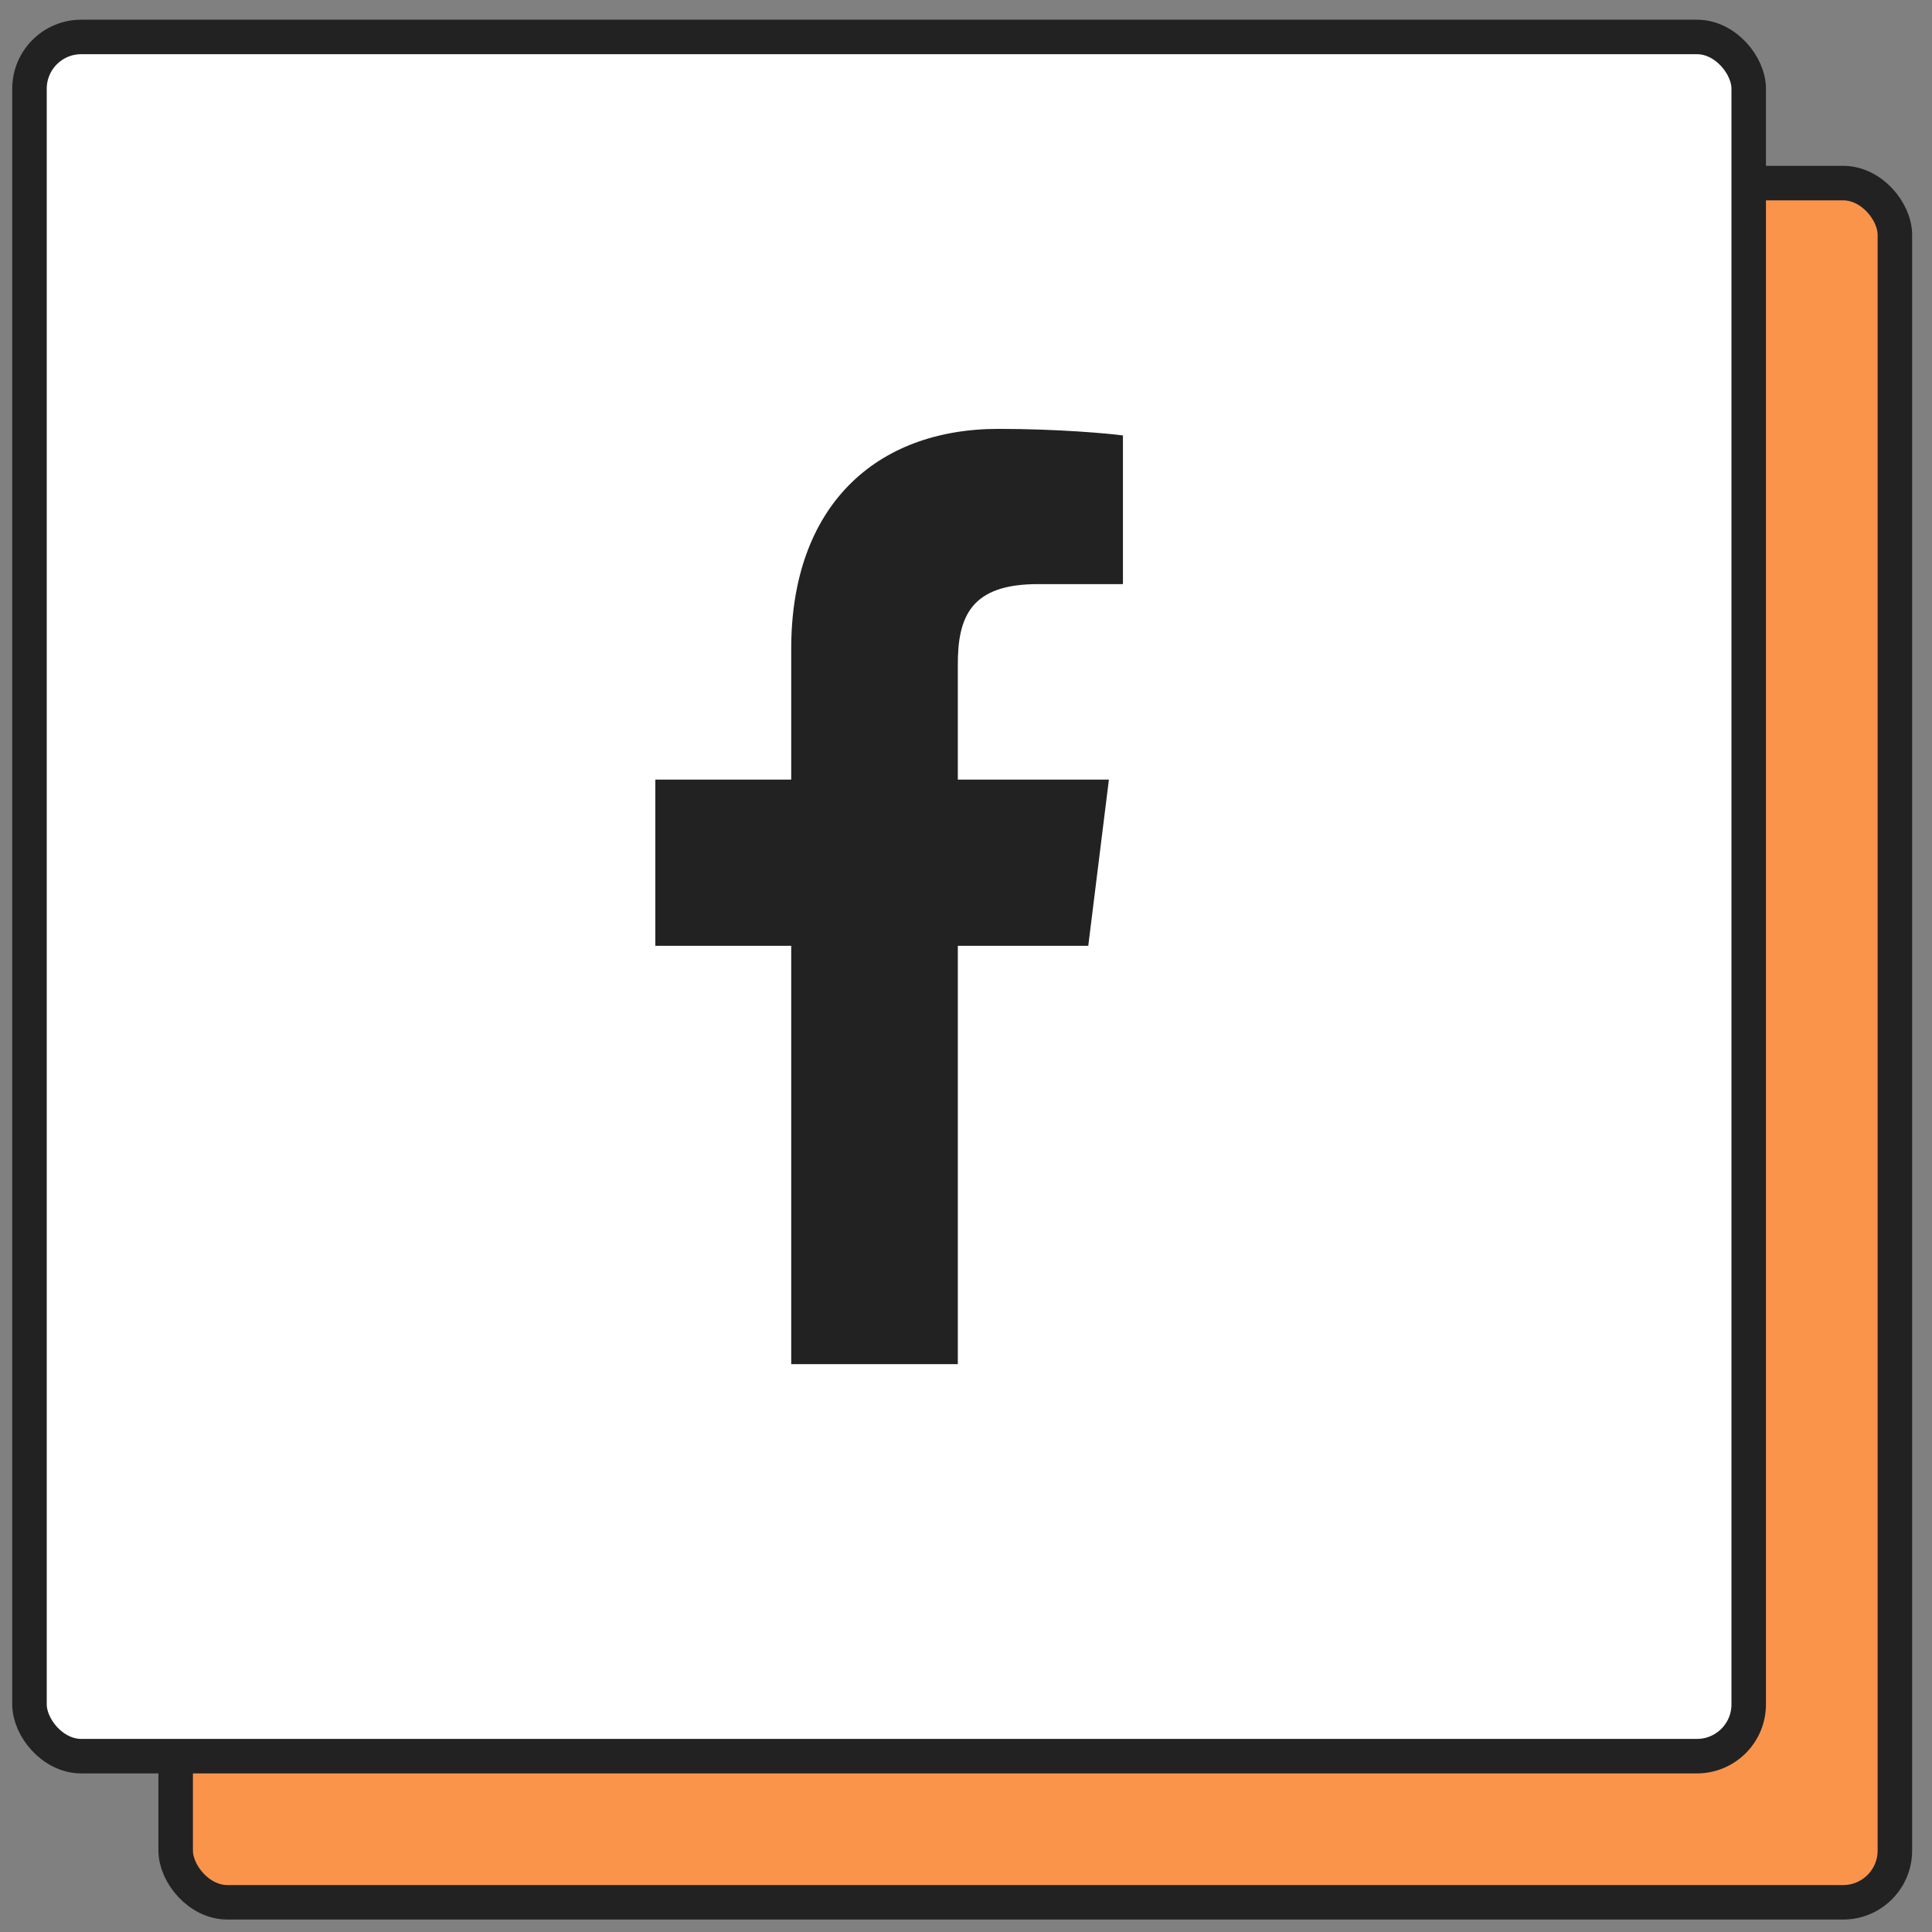 <?xml version="1.0" encoding="UTF-8"?>
<svg fill="none" viewBox="0 0 56 56" xmlns="http://www.w3.org/2000/svg">
<rect x="0" y="0" width="56" height="56" fill="#808080" stroke="none"/>
<rect x="5.092" y="5.307" width="49.832" height="49.832" rx="1.5" fill="#FA944B" stroke="#222"/>
<rect x=".855" y="1.071" width="49.832" height="49.832" rx="1.5" fill="#fff" stroke="#222"/>
<g clip-path="url(#a)">
<path d="m30.077 16.932h2.473v-4.31c-0.424-0.058-1.896-0.191-3.606-0.191-3.569 0-6.01 2.245-6.01 6.37v3.796h-3.939v4.818h3.939v12.126h4.829v-12.126h3.781l0.598-4.818h-4.379v-3.32c-0.005-1.393 0.371-2.346 2.314-2.346z" fill="#222"/>
</g>
<defs>
<clipPath id="a">
<rect transform="translate(18.994 12.432)" width="13.555" height="27.11" fill="#fff"/>
</clipPath>
</defs>
</svg>
